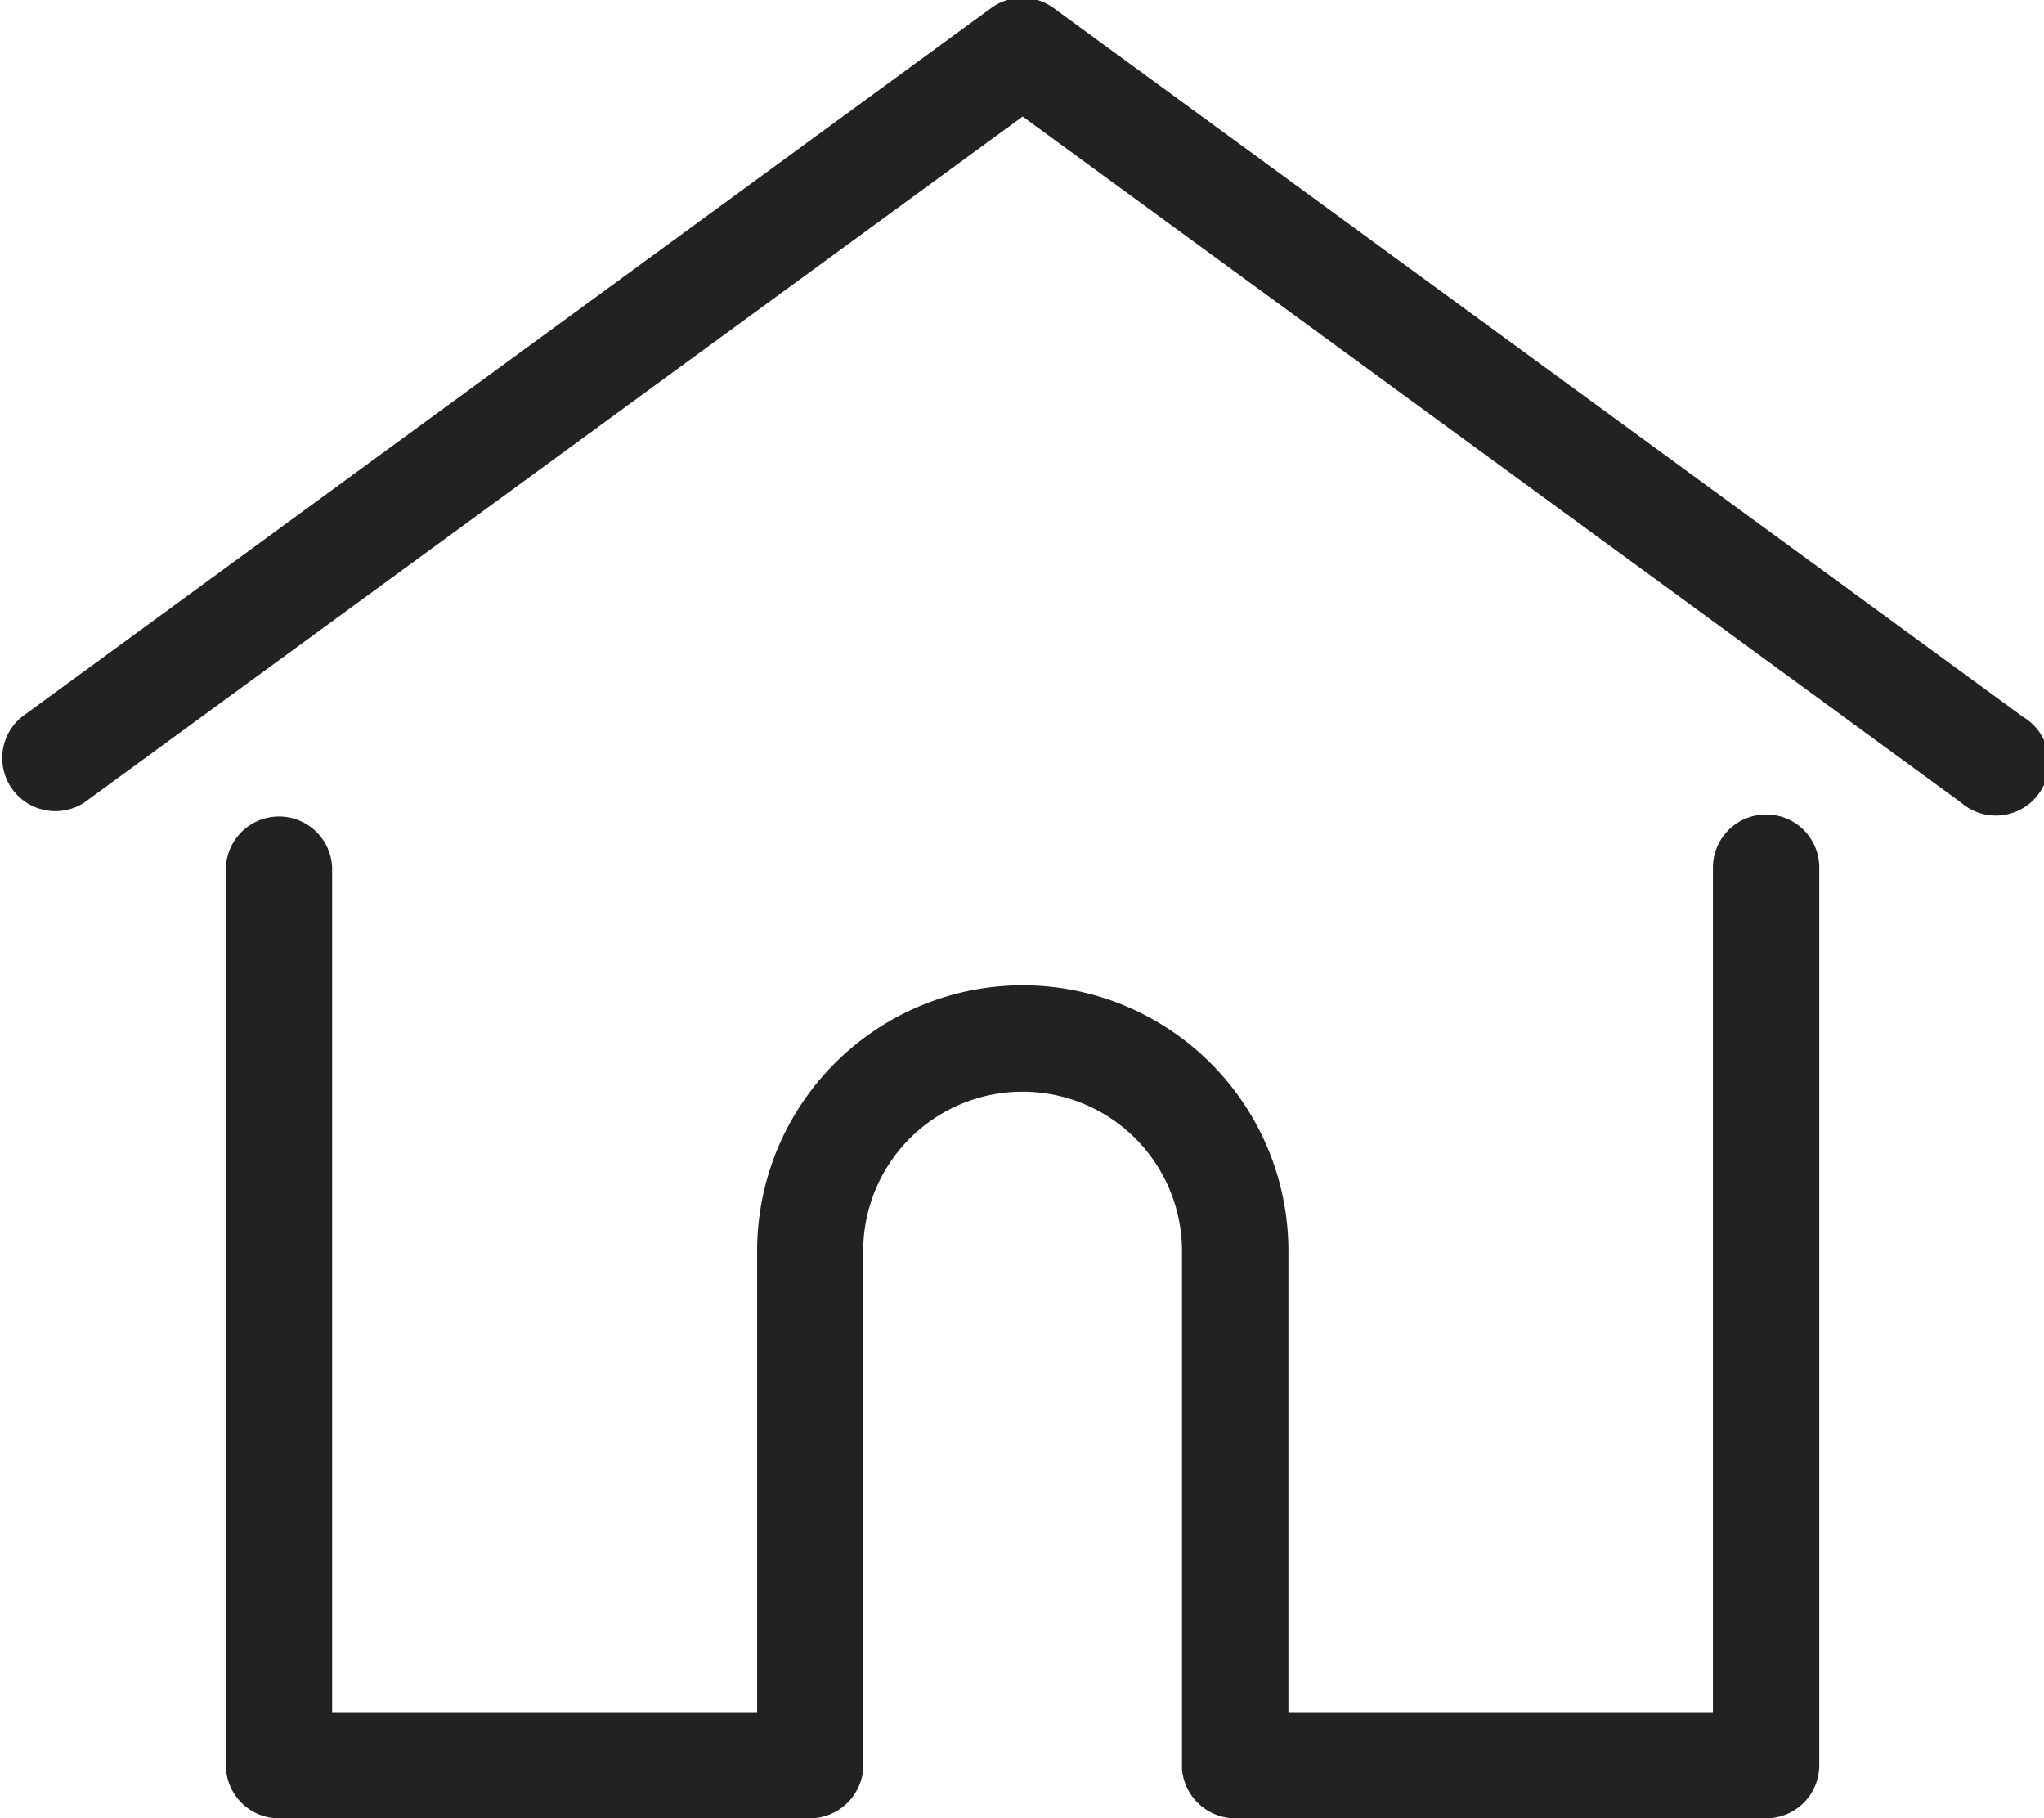 <svg xmlns="http://www.w3.org/2000/svg" width="22.875" height="20.344" viewBox="0 0 22.875 20.344">
  <defs>
    <style>
      .cls-1 {
        fill: #222;
        fill-rule: evenodd;
      }
    </style>
  </defs>
  <path id="形状_1421" data-name="形状 1421" class="cls-1" d="M388.42,168.676l-10.847-7.93a0.594,0.594,0,0,0-.7,0l-10.847,7.93a0.594,0.594,0,0,0,.7.958l10.5-7.674,10.5,7.674A0.594,0.594,0,1,0,388.42,168.676Zm-2.874,1.093a0.594,0.594,0,0,0-.595.593v9.45H380.2v-5.159a2.973,2.973,0,0,0-5.946,0v5.159h-4.756v-9.45a0.595,0.595,0,0,0-1.189,0v10.044a0.594,0.594,0,0,0,.594.594h5.946a0.6,0.6,0,0,0,.592-0.548c0-.014,0-0.029,0-0.046v-5.752a1.784,1.784,0,0,1,3.568,0v5.752c0,0.017,0,.032,0,0.045a0.6,0.6,0,0,0,.593.549h5.945a0.594,0.594,0,0,0,.594-0.594V170.362A0.593,0.593,0,0,0,385.546,169.769Z" transform="translate(-365.781 -160.656)"/>
</svg>
